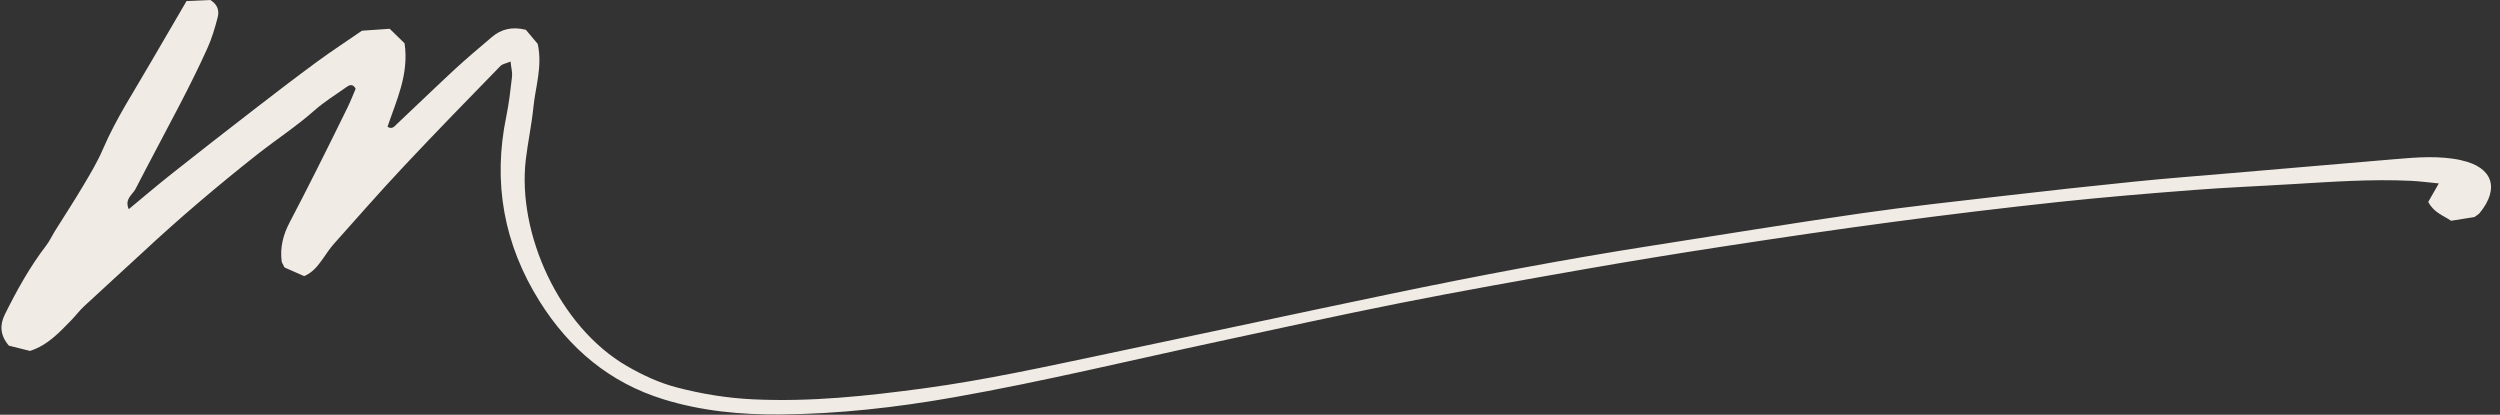 <?xml version="1.0" encoding="UTF-8" standalone="no"?><svg xmlns="http://www.w3.org/2000/svg" xmlns:xlink="http://www.w3.org/1999/xlink" data-name="Layer 1" fill="#000000" height="83.3" preserveAspectRatio="xMidYMid meet" version="1" viewBox="-0.3 -0.0 502.1 83.3" width="502.1" zoomAndPan="magnify"><rect x="-0.3" y="-0.0" width="502.1" height="83.3" fill="#333333" stroke="none"/><g id="change1_1"><path d="m494.08,32.19c-4.47-.98-8.94-.6-13.43-.22-11.1.94-22.2,1.88-33.3,2.84-6.28.54-12.54,1.01-18.8,1.65-8.77.89-17.53,1.84-26.28,2.86-9.64,1.11-19.28,2.16-28.88,3.54-13.87,2-27.71,4.26-41.55,6.42-17.77,2.77-35.43,6.12-53.03,9.78-19,3.96-37.98,8.05-56.98,12.04-12.13,2.55-24.24,5.23-36.54,6.89-11.41,1.54-22.83,2.77-34.39,2.21-5.26-.25-10.38-1.1-15.43-2.43-3.48-.92-6.73-2.45-9.87-4.26-13.62-7.9-22.03-26.61-20.3-41.42.42-3.56,1.19-7.07,1.54-10.64.41-4.08,1.84-8.09.86-12.63-.71-.84-1.62-1.92-2.39-2.84-2.73-.67-4.93-.16-6.84,1.48-2.46,2.09-4.93,4.17-7.31,6.35-3.95,3.66-7.82,7.41-11.75,11.1-.46.43-.92,1.16-1.88.55,1.78-5.3,4.34-10.5,3.43-16.76-.9-.88-1.92-1.87-2.99-2.92-1.92.13-3.69.26-5.58.39-2.95,2.04-5.96,4-8.85,6.11-4.33,3.18-8.58,6.43-12.83,9.72-5.56,4.29-11.07,8.59-16.57,12.94-2.86,2.27-5.66,4.65-8.58,7.07-.9-2.08.77-2.89,1.37-4.07,2.94-5.73,6.01-11.39,8.97-17.1,1.9-3.67,3.75-7.37,5.45-11.14.89-1.95,1.5-4.04,2.05-6.12.33-1.22.21-2.52-1.44-3.58-1.39.07-3.11.14-4.79.21-2.39,4.12-4.68,7.98-6.92,11.86-3.39,5.91-7.18,11.6-9.87,17.87-1.11,2.6-2.6,5.06-4.05,7.5-1.83,3.09-3.8,6.08-5.7,9.13-.56.92-1.01,1.91-1.66,2.75-3.29,4.29-5.9,9.01-8.29,13.82-1.02,2.07-1.02,4.16.81,6.28,1.33.34,2.88.72,4.24,1.06,3.62-1.18,5.91-3.75,8.3-6.18.88-.9,1.62-1.92,2.54-2.77,3.94-3.67,7.94-7.27,11.89-10.94,7.35-6.84,15.01-13.34,22.89-19.56,3.8-2.99,7.9-5.66,11.51-8.86,2.03-1.79,4.28-3.15,6.43-4.69.5-.37,1.27-.76,1.84.34-.52,1.22-1.03,2.55-1.66,3.83-2.05,4.18-4.12,8.37-6.22,12.54-1.77,3.52-3.56,7.01-5.39,10.5-1.28,2.44-1.95,5.01-1.59,7.78.05.34.29.64.58,1.25,1.22.54,2.64,1.16,3.95,1.74,1.82-.81,2.76-2.13,3.71-3.44.72-1.02,1.4-2.08,2.22-3.01,4.67-5.23,9.28-10.5,14.08-15.61,6.38-6.8,12.89-13.47,19.4-20.15.42-.43,1.18-.52,2.03-.89.13,1.27.39,2.17.3,3.02-.31,2.67-.61,5.35-1.15,7.98-2.76,13.32-.5,25.73,6.72,37.22,5.95,9.45,14.03,16.27,24.83,19.61,7.64,2.37,15.52,3.11,23.44,3.05,11.72-.1,23.33-1.4,34.86-3.44,17.87-3.15,35.52-7.44,53.27-11.24,12.12-2.6,24.21-5.28,36.37-7.69,12.16-2.41,24.37-4.58,36.58-6.72,9.37-1.65,18.79-3.19,28.2-4.63,11.38-1.74,22.75-3.43,34.15-4.94,11.05-1.48,22.11-2.81,33.18-4,9.11-.97,18.25-1.73,27.39-2.43,6.63-.51,13.27-.77,19.91-1.18,7.88-.47,15.77-1.03,23.68-.65,1.75.08,3.5.33,5.54.52-.85,1.5-1.5,2.64-2.12,3.71,1.12,2.17,3.09,2.75,4.58,3.79,1.77-.28,3.35-.52,4.71-.75.48-.37.82-.54,1.05-.82,4.05-4.97,2.58-9.2-3.65-10.56Z" fill="#f1ebe5"/></g></svg>